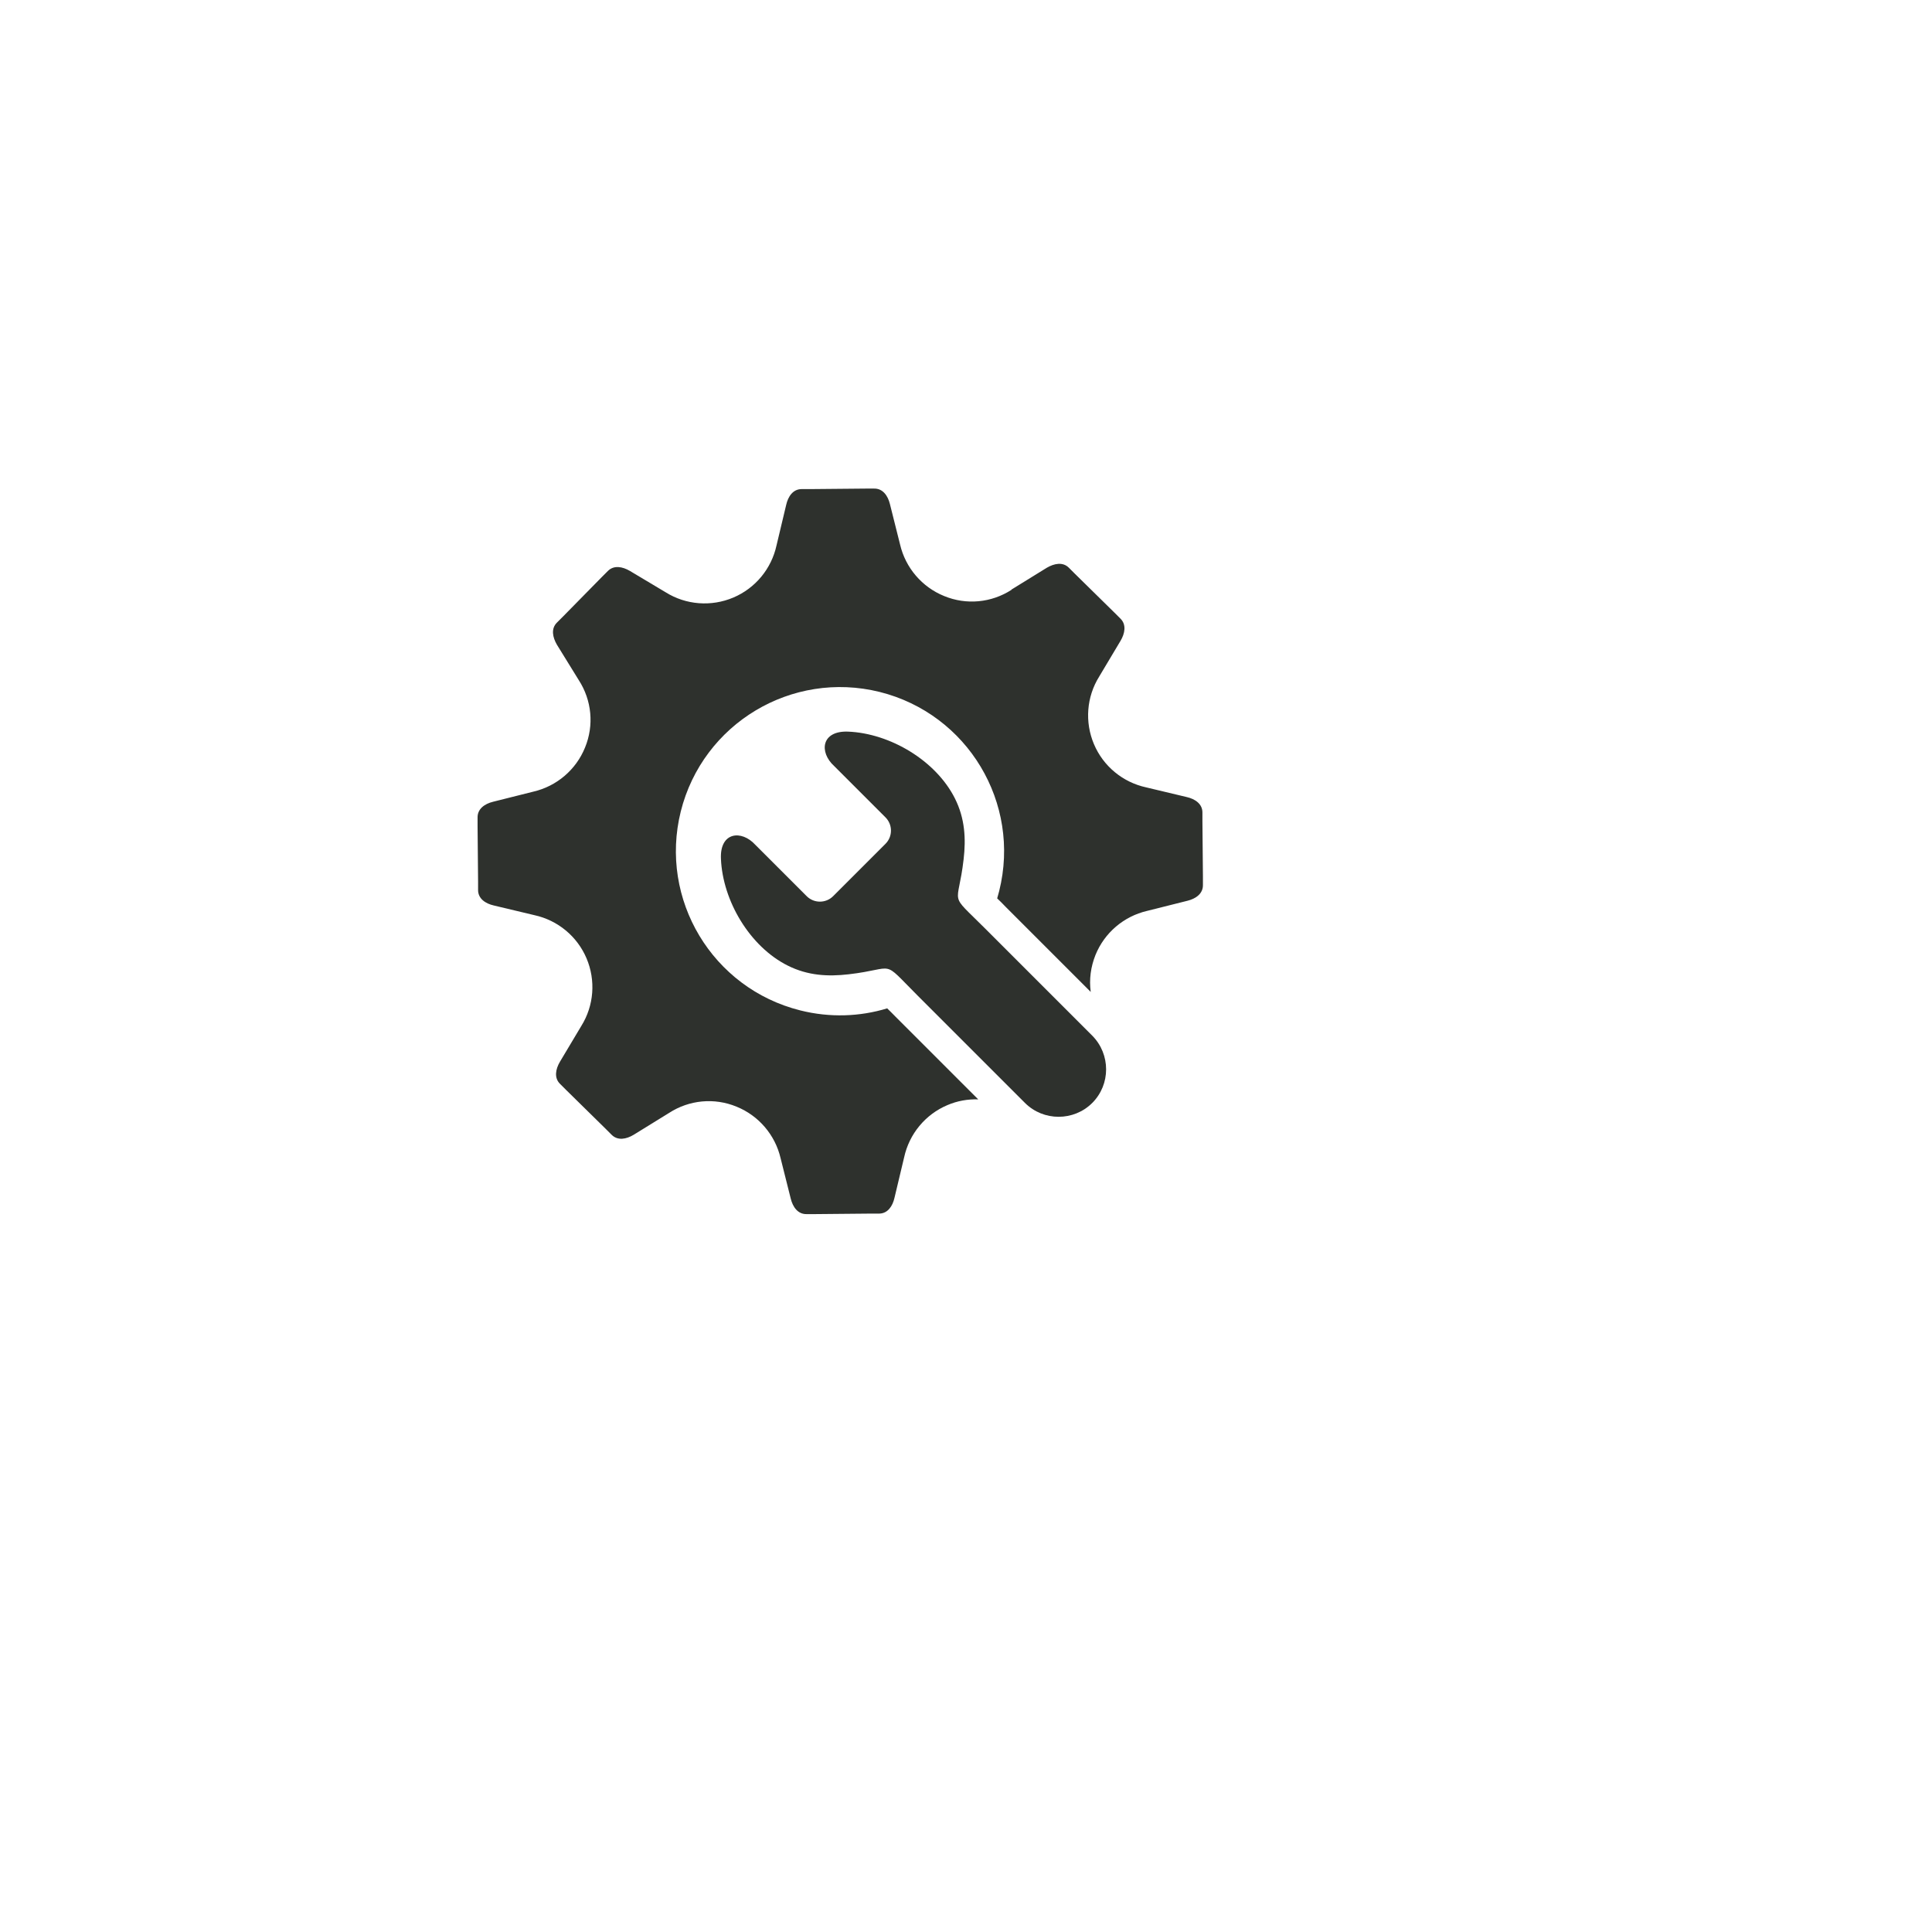 <?xml version="1.0" encoding="UTF-8"?> <svg xmlns="http://www.w3.org/2000/svg" xmlns:xlink="http://www.w3.org/1999/xlink" id="Layer_2" data-name="Layer 2" viewBox="0 0 114 114"><defs><style> .cls-1 { fill: #fff; filter: url(#drop-shadow-1); } .cls-2 { fill: #2e312d; fill-rule: evenodd; } </style><filter id="drop-shadow-1" filterUnits="userSpaceOnUse"><feOffset dx="7" dy="7"></feOffset><feGaussianBlur result="blur" stdDeviation="5"></feGaussianBlur><feFlood flood-color="#000" flood-opacity=".61"></feFlood><feComposite in2="blur" operator="in"></feComposite><feComposite in="SourceGraphic"></feComposite></filter></defs><g id="Layer_1-2" data-name="Layer 1"><circle class="cls-1" cx="50" cy="50" r="42"></circle><g><path class="cls-2" d="m59.69,34.8c-1.19.77-2.67.91-3.98.37-1.31-.53-2.28-1.67-2.6-3.04l-.6-2.39c-.12-.49-.42-.92-.93-.91h-.51s-3.26.03-3.26.03h-.51c-.51,0-.8.44-.91.93l-.57,2.39c-.3,1.38-1.25,2.53-2.55,3.08-1.3.55-2.79.44-3.99-.31l-2.11-1.26c-.44-.26-.95-.35-1.3,0l-.36.36-2.29,2.33-.36.36c-.36.36-.25.87,0,1.3l1.29,2.09c.77,1.19.91,2.67.37,3.98-.53,1.31-1.67,2.28-3.04,2.6l-2.39.6c-.49.12-.92.42-.91.93v.51s.03,3.26.03,3.26v.51c0,.51.44.8.93.91l2.39.57c1.38.3,2.53,1.25,3.08,2.55.55,1.3.44,2.79-.31,3.99l-1.26,2.11c-.26.44-.35.95,0,1.3l.36.36,2.33,2.29.36.36c.36.36.87.26,1.3,0l2.09-1.29c1.19-.77,2.67-.91,3.98-.37,1.31.53,2.28,1.67,2.6,3.04l.6,2.39c.12.49.42.92.93.91h.51s3.26-.03,3.26-.03h.51c.51,0,.8-.44.91-.93l.57-2.39c.3-1.38,1.25-2.53,2.55-3.08.58-.25,1.2-.36,1.82-.34l-4.88-4.88c-.16-.16-.32-.33-.49-.49-1.61.49-3.38.56-5.13.12-5.19-1.3-8.34-6.55-7.05-11.74,1.3-5.19,6.55-8.34,11.74-7.05,5.19,1.3,8.34,6.55,7.05,11.74-.04.15-.08.3-.12.44.17.16.33.32.49.49l5.03,5.03c-.1-.73,0-1.48.28-2.18.53-1.31,1.67-2.28,3.04-2.6l2.39-.6c.49-.12.92-.42.91-.93v-.51s-.03-3.26-.03-3.26v-.51c0-.51-.44-.8-.93-.91l-2.39-.57c-1.38-.3-2.53-1.25-3.08-2.55-.55-1.3-.44-2.79.31-3.99l1.26-2.11c.26-.44.35-.95,0-1.3l-.36-.36-2.33-2.29-.36-.36c-.36-.36-.87-.25-1.3,0l-2.09,1.29Z"></path><path class="cls-2" d="m50.69,51.35l-1.53,1.53c-.43.43-1.13.43-1.56,0l-3.03-3.03c-.82-.9-2.1-.76-2.03.82.1,2.48,1.7,5.19,3.95,6.31,1.18.59,2.37.65,3.58.51,2.88-.33,1.87-.95,4.07,1.25l6.34,6.34c1.09,1.09,2.88,1.09,3.97,0,1.09-1.09,1.09-2.87,0-3.97l-6.34-6.34c-2.19-2.19-1.58-1.19-1.25-4.07.14-1.21.08-2.4-.51-3.58-1.12-2.24-3.83-3.85-6.31-3.95-1.58-.06-1.72,1.21-.82,2.03l3.03,3.03c.43.43.43,1.13,0,1.56l-1.53,1.53Z"></path></g></g></svg> 